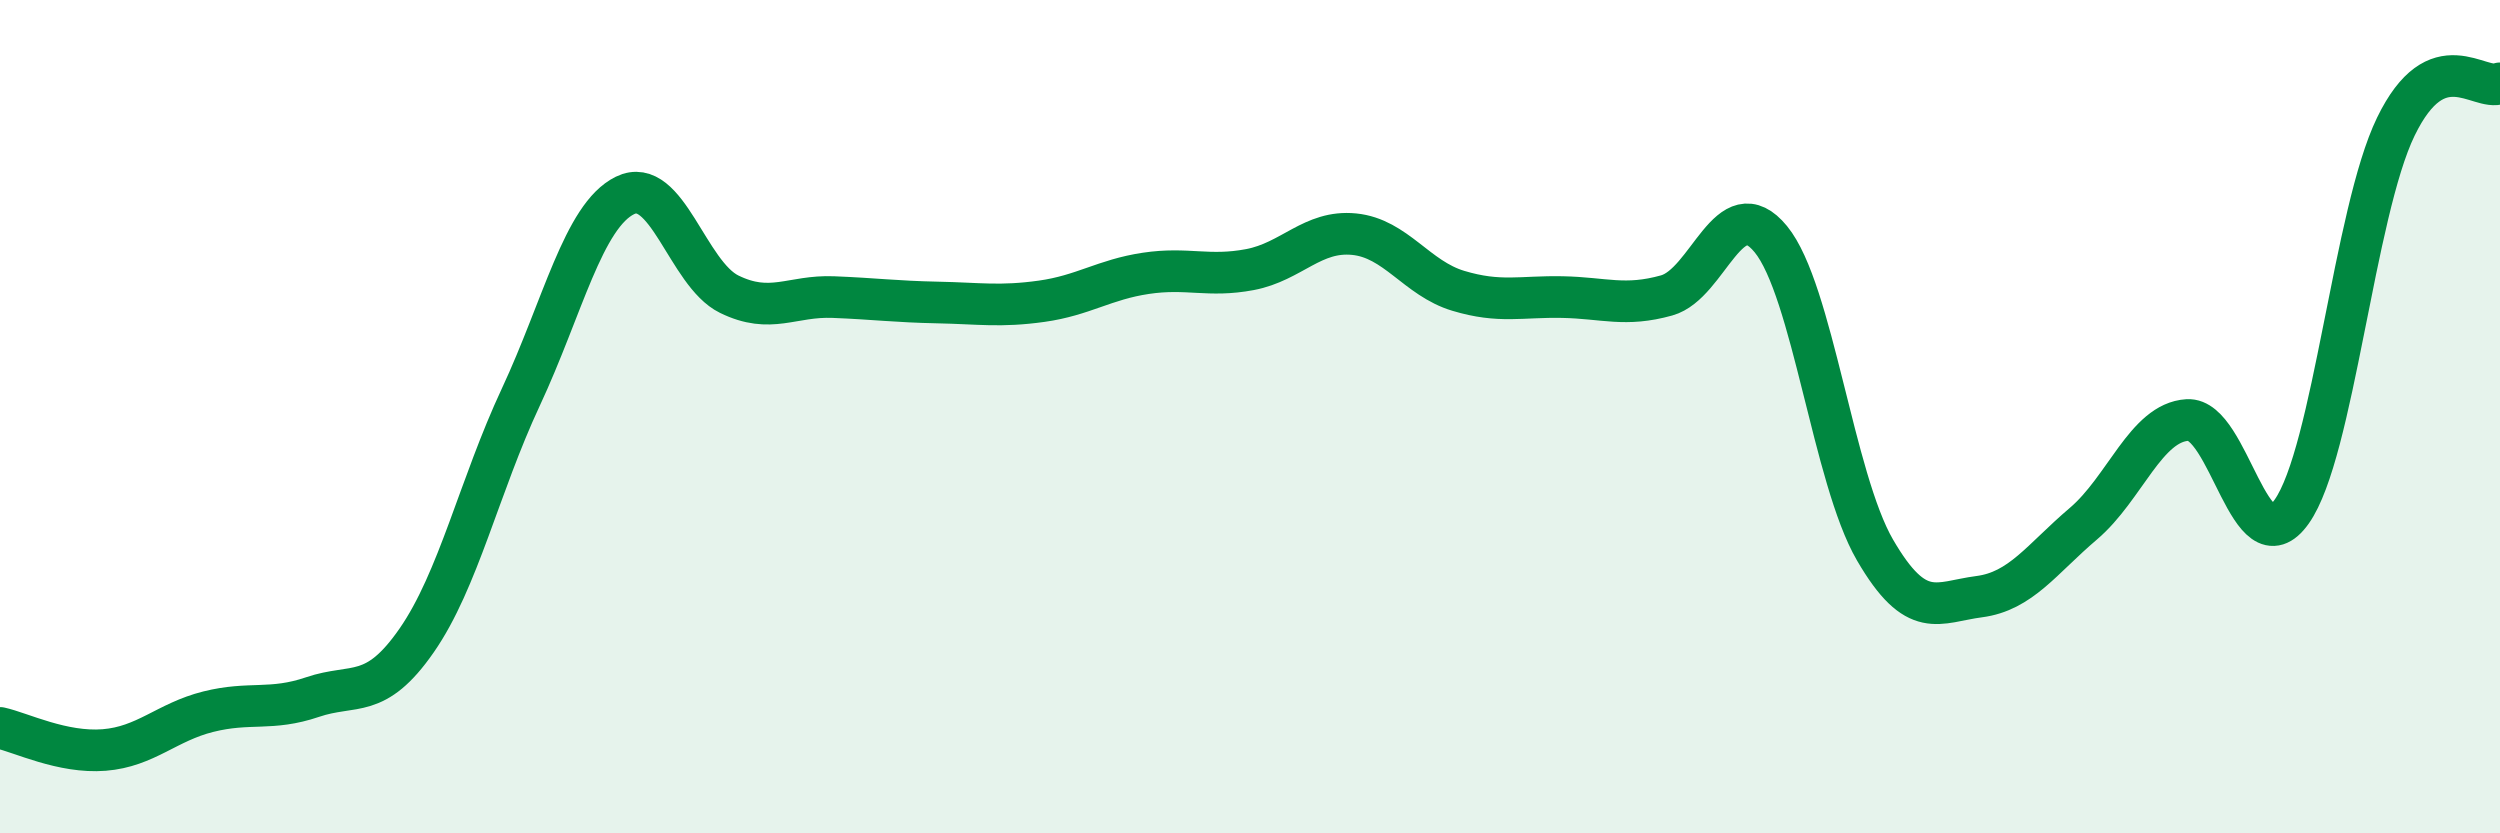 
    <svg width="60" height="20" viewBox="0 0 60 20" xmlns="http://www.w3.org/2000/svg">
      <path
        d="M 0,17.47 C 0.5,17.58 1.5,18.08 2.5,18 C 3.5,17.92 4,17.33 5,17.08 C 6,16.83 6.5,17.07 7.5,16.73 C 8.5,16.39 9,16.81 10,15.37 C 11,13.93 11.5,11.67 12.5,9.53 C 13.5,7.39 14,5.18 15,4.69 C 16,4.2 16.5,6.57 17.5,7.06 C 18.5,7.55 19,7.09 20,7.13 C 21,7.17 21.5,7.24 22.5,7.26 C 23.5,7.28 24,7.37 25,7.23 C 26,7.09 26.5,6.71 27.5,6.56 C 28.5,6.41 29,6.66 30,6.47 C 31,6.28 31.5,5.52 32.5,5.62 C 33.5,5.72 34,6.68 35,6.98 C 36,7.28 36.5,7.11 37.5,7.13 C 38.5,7.15 39,7.37 40,7.09 C 41,6.81 41.5,4.52 42.5,5.74 C 43.5,6.96 44,11.48 45,13.2 C 46,14.92 46.5,14.45 47.5,14.32 C 48.5,14.19 49,13.42 50,12.57 C 51,11.72 51.5,10.14 52.5,10.08 C 53.5,10.02 54,13.69 55,12.28 C 56,10.87 56.5,5.1 57.5,3.04 C 58.5,0.98 59.5,2.21 60,2L60 20L0 20Z"
        fill="#008740"
        opacity="0.1"
        stroke-linecap="round"
        stroke-linejoin="round"
      />
      <path
        d="M 0,17.47 C 0.5,17.58 1.5,18.08 2.5,18 C 3.5,17.92 4,17.33 5,17.08 C 6,16.83 6.5,17.07 7.5,16.73 C 8.5,16.39 9,16.81 10,15.37 C 11,13.93 11.5,11.67 12.5,9.53 C 13.5,7.39 14,5.18 15,4.69 C 16,4.2 16.5,6.57 17.5,7.06 C 18.5,7.55 19,7.09 20,7.13 C 21,7.17 21.5,7.24 22.5,7.26 C 23.5,7.28 24,7.37 25,7.23 C 26,7.09 26.5,6.71 27.5,6.56 C 28.5,6.41 29,6.66 30,6.47 C 31,6.28 31.5,5.52 32.5,5.62 C 33.5,5.72 34,6.68 35,6.98 C 36,7.28 36.5,7.11 37.5,7.13 C 38.5,7.15 39,7.37 40,7.09 C 41,6.81 41.5,4.52 42.5,5.74 C 43.5,6.96 44,11.48 45,13.2 C 46,14.92 46.5,14.45 47.5,14.32 C 48.5,14.19 49,13.42 50,12.57 C 51,11.72 51.5,10.14 52.5,10.08 C 53.5,10.02 54,13.69 55,12.28 C 56,10.87 56.5,5.1 57.5,3.04 C 58.5,0.98 59.5,2.21 60,2"
        stroke="#008740"
        stroke-width="1"
        fill="none"
        stroke-linecap="round"
        stroke-linejoin="round"
      />
    </svg>
  